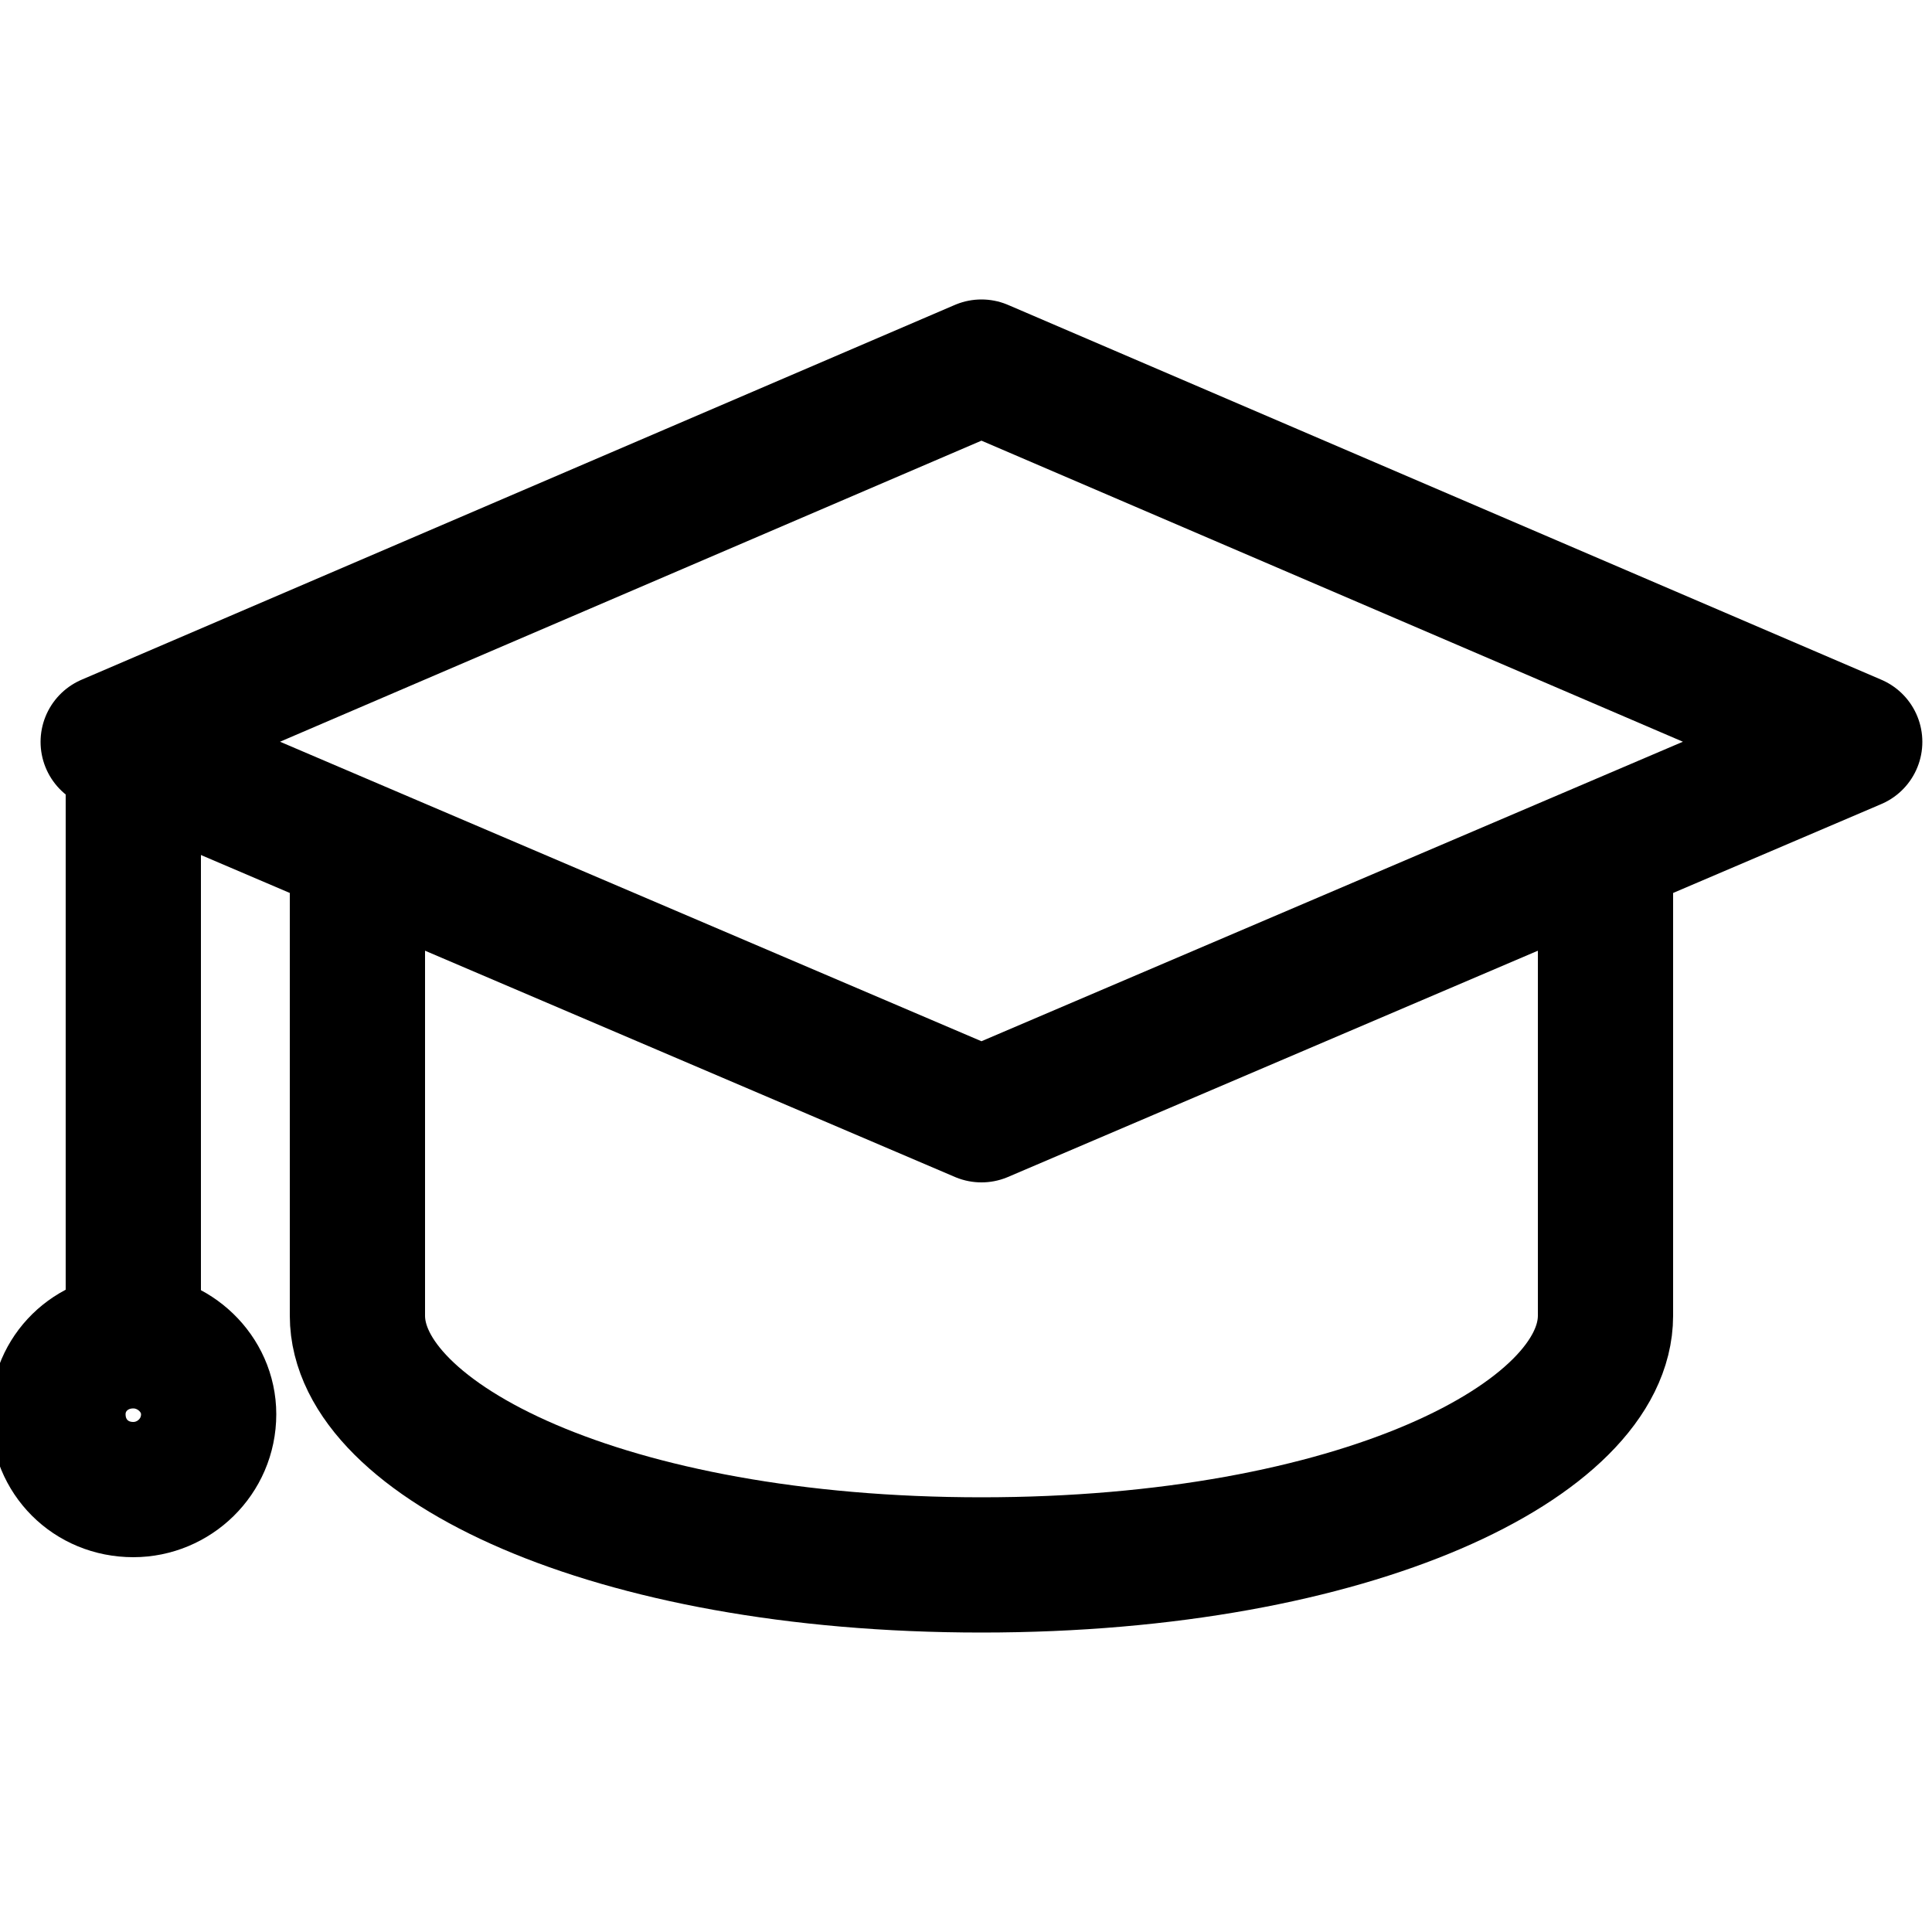 <svg version="1.2" xmlns="http://www.w3.org/2000/svg" viewBox="0 0 100 100" width="100" height="100"><style>.a{fill:none;stroke:#000;stroke-linejoin:round;stroke-width:7}</style><path class="a" d="m50.8 19l-45.2 19.4 45.2 19.3 45.2-19.3z"/><path fill-rule="evenodd" class="a" d="m6.9 37.1v32.3"/><path fill-rule="evenodd" class="a" d="m6.9 77.1c-2.2 0-3.9-1.7-3.9-3.9 0-2.1 1.7-3.8 3.9-3.8 2.1 0 3.9 1.7 3.9 3.8 0 2.2-1.8 3.9-3.9 3.9z"/><path fill-rule="evenodd" class="a" d="m18.5 44.8v23.3c0 6.4 12.9 12.9 32.3 12.9 19.4 0 32.3-6.5 32.3-12.9v-23.3"/></svg>
